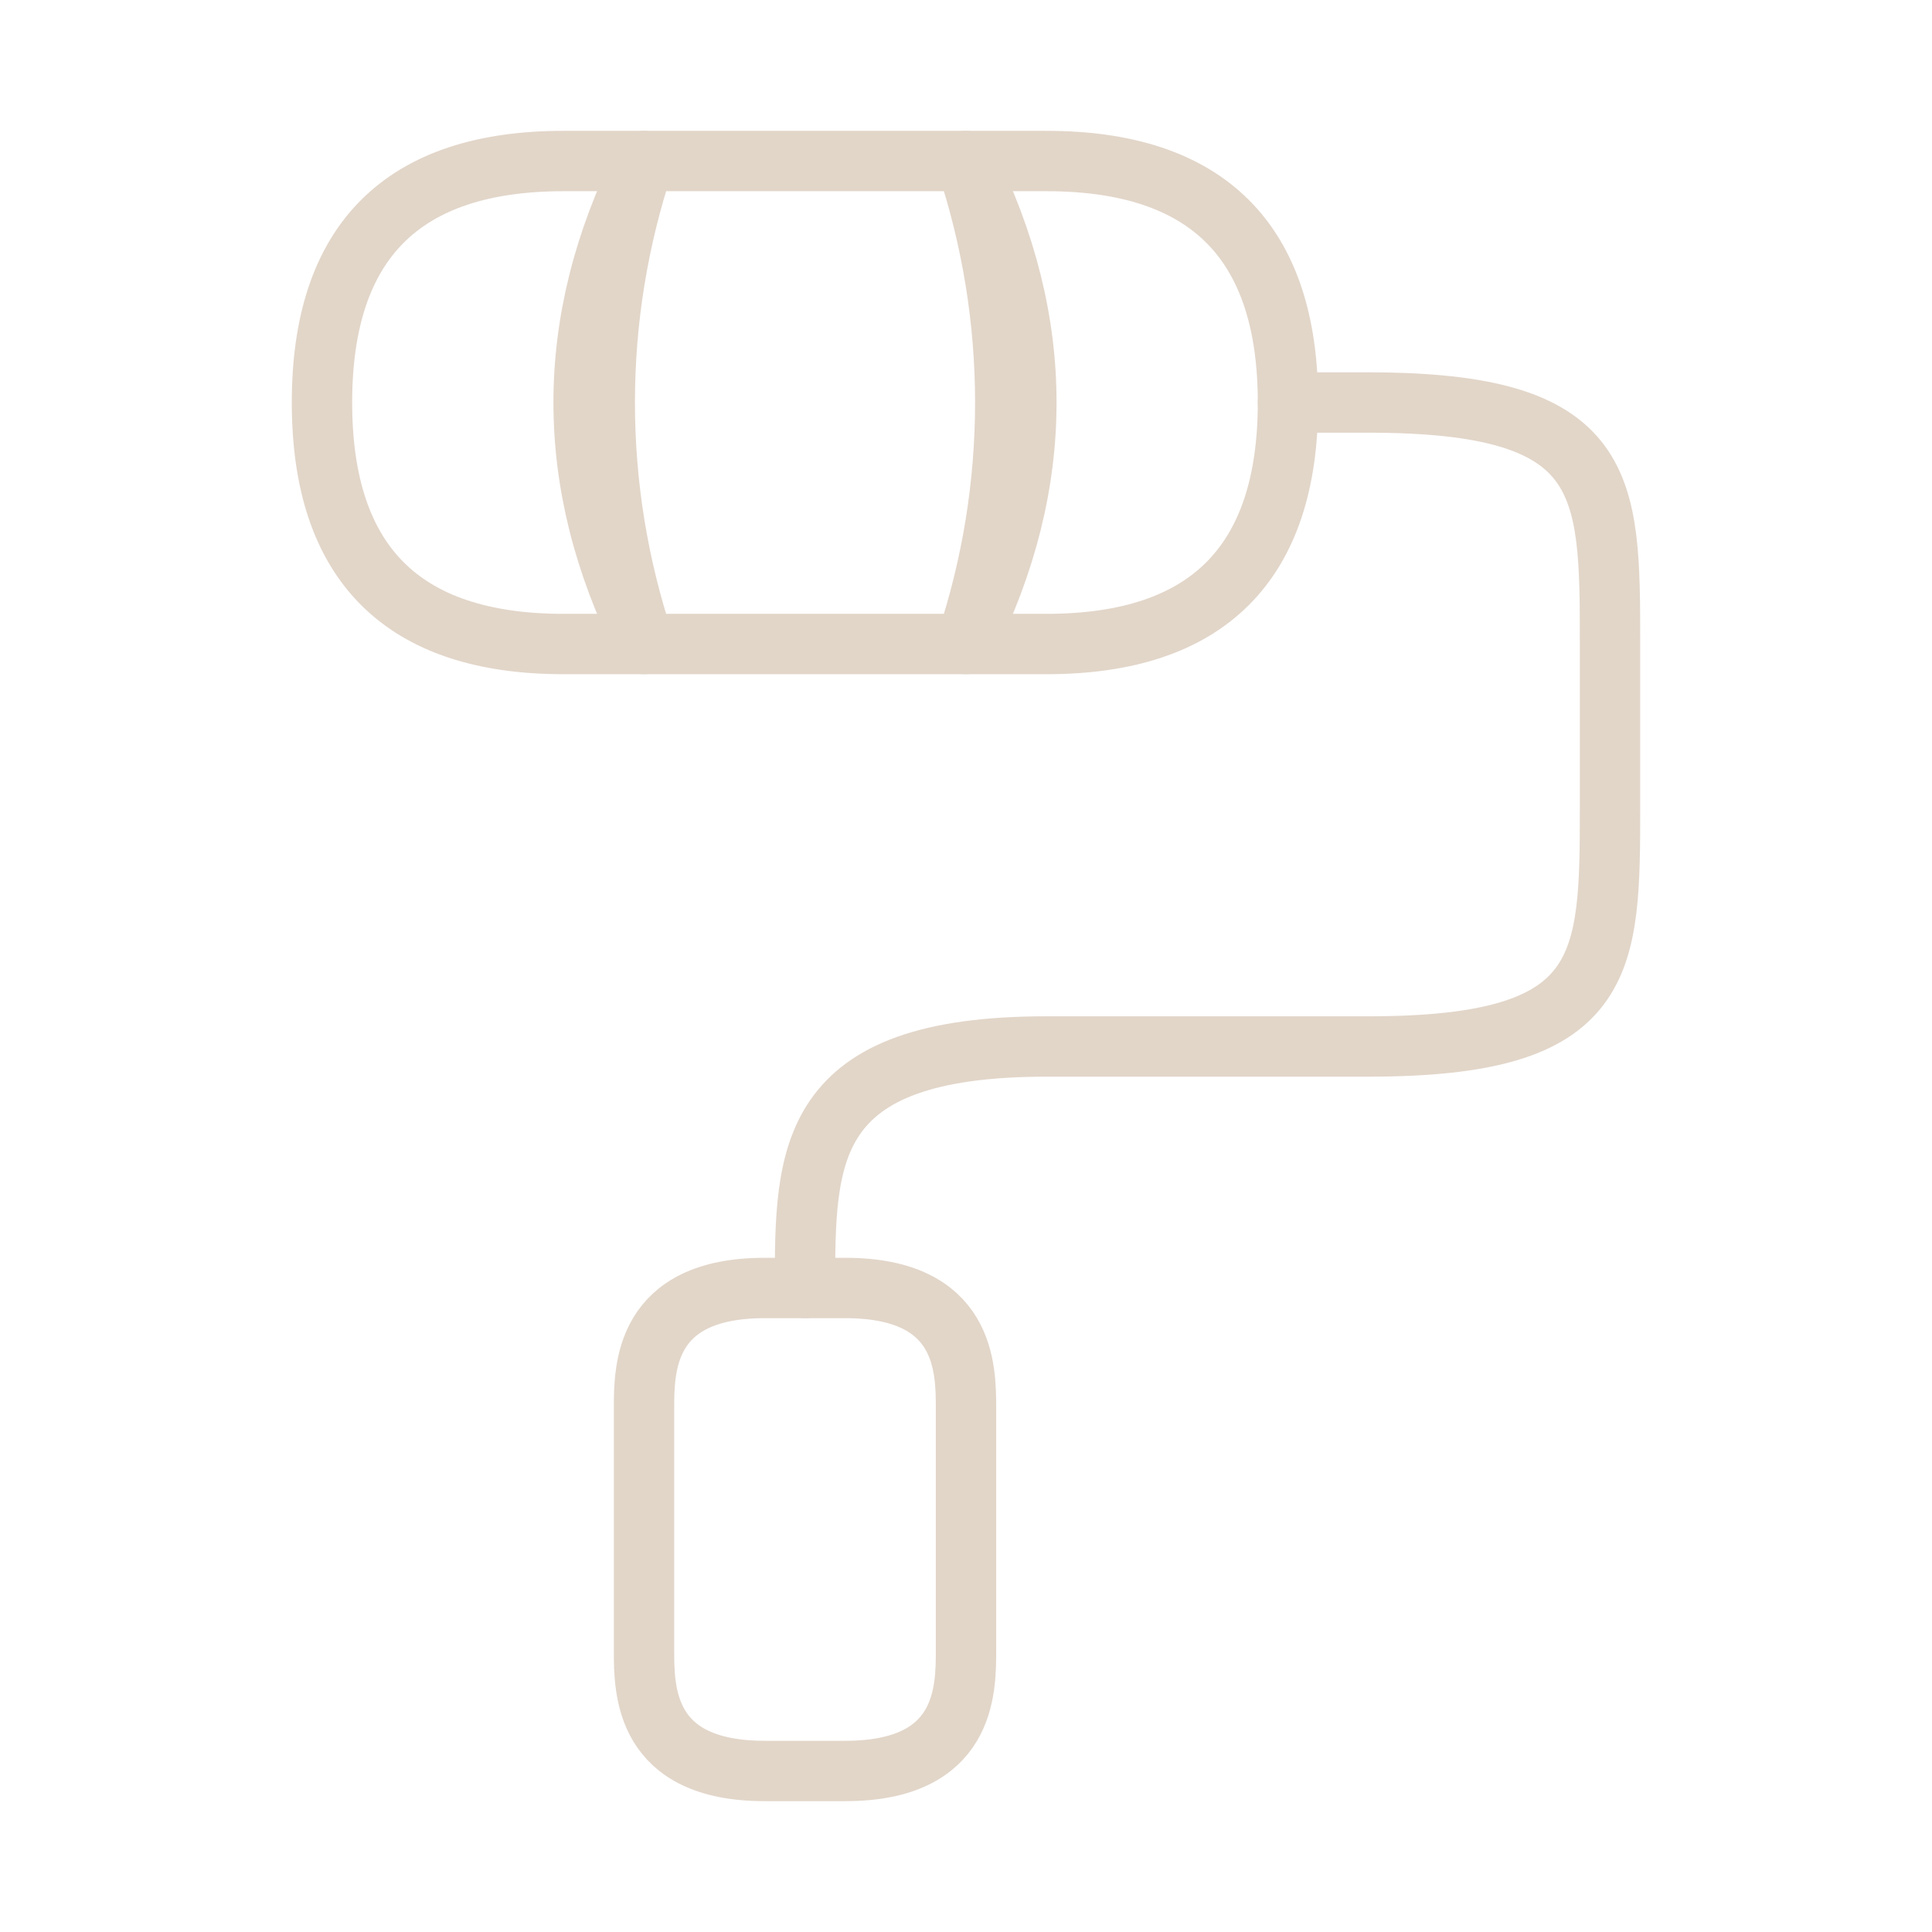 <svg width="32" height="32" viewBox="0 0 32 32" fill="none" xmlns="http://www.w3.org/2000/svg">
<path d="M13.333 21.333C13.333 19.12 13.333 17.333 17.333 17.333H22.667C26.667 17.333 26.667 16 26.667 13.333V10.667C26.667 8 26.667 6.667 22.667 6.667H21.333" stroke="#E2D6C9" stroke-linecap="round" stroke-linejoin="round"/>
<path d="M16 2.667H10.667C9.8 5.267 9.8 8.067 10.667 10.667H16C16.867 8.067 16.867 5.267 16 2.667Z" stroke="#E2D6C9" stroke-linecap="round" stroke-linejoin="round"/>
<path d="M10.667 2.667H9.333C6.667 2.667 5.333 4 5.333 6.667C5.333 9.333 6.667 10.667 9.333 10.667H10.667C9.333 8 9.333 5.333 10.667 2.667Z" stroke="#E2D6C9" stroke-linecap="round" stroke-linejoin="round"/>
<path d="M17.333 2.667H16C17.333 5.333 17.333 8 16 10.667H17.333C20 10.667 21.333 9.333 21.333 6.667C21.333 4 20 2.667 17.333 2.667Z" stroke="#E2D6C9" stroke-linecap="round" stroke-linejoin="round"/>
<path d="M12.667 29.333H14C16 29.333 16 28 16 27.333V23.333C16 22.667 16 21.333 14 21.333H12.667C10.667 21.333 10.667 22.667 10.667 23.333V27.333C10.667 28 10.667 29.333 12.667 29.333Z" stroke="#E2D6C9" stroke-linecap="round" stroke-linejoin="round"/>
</svg>
